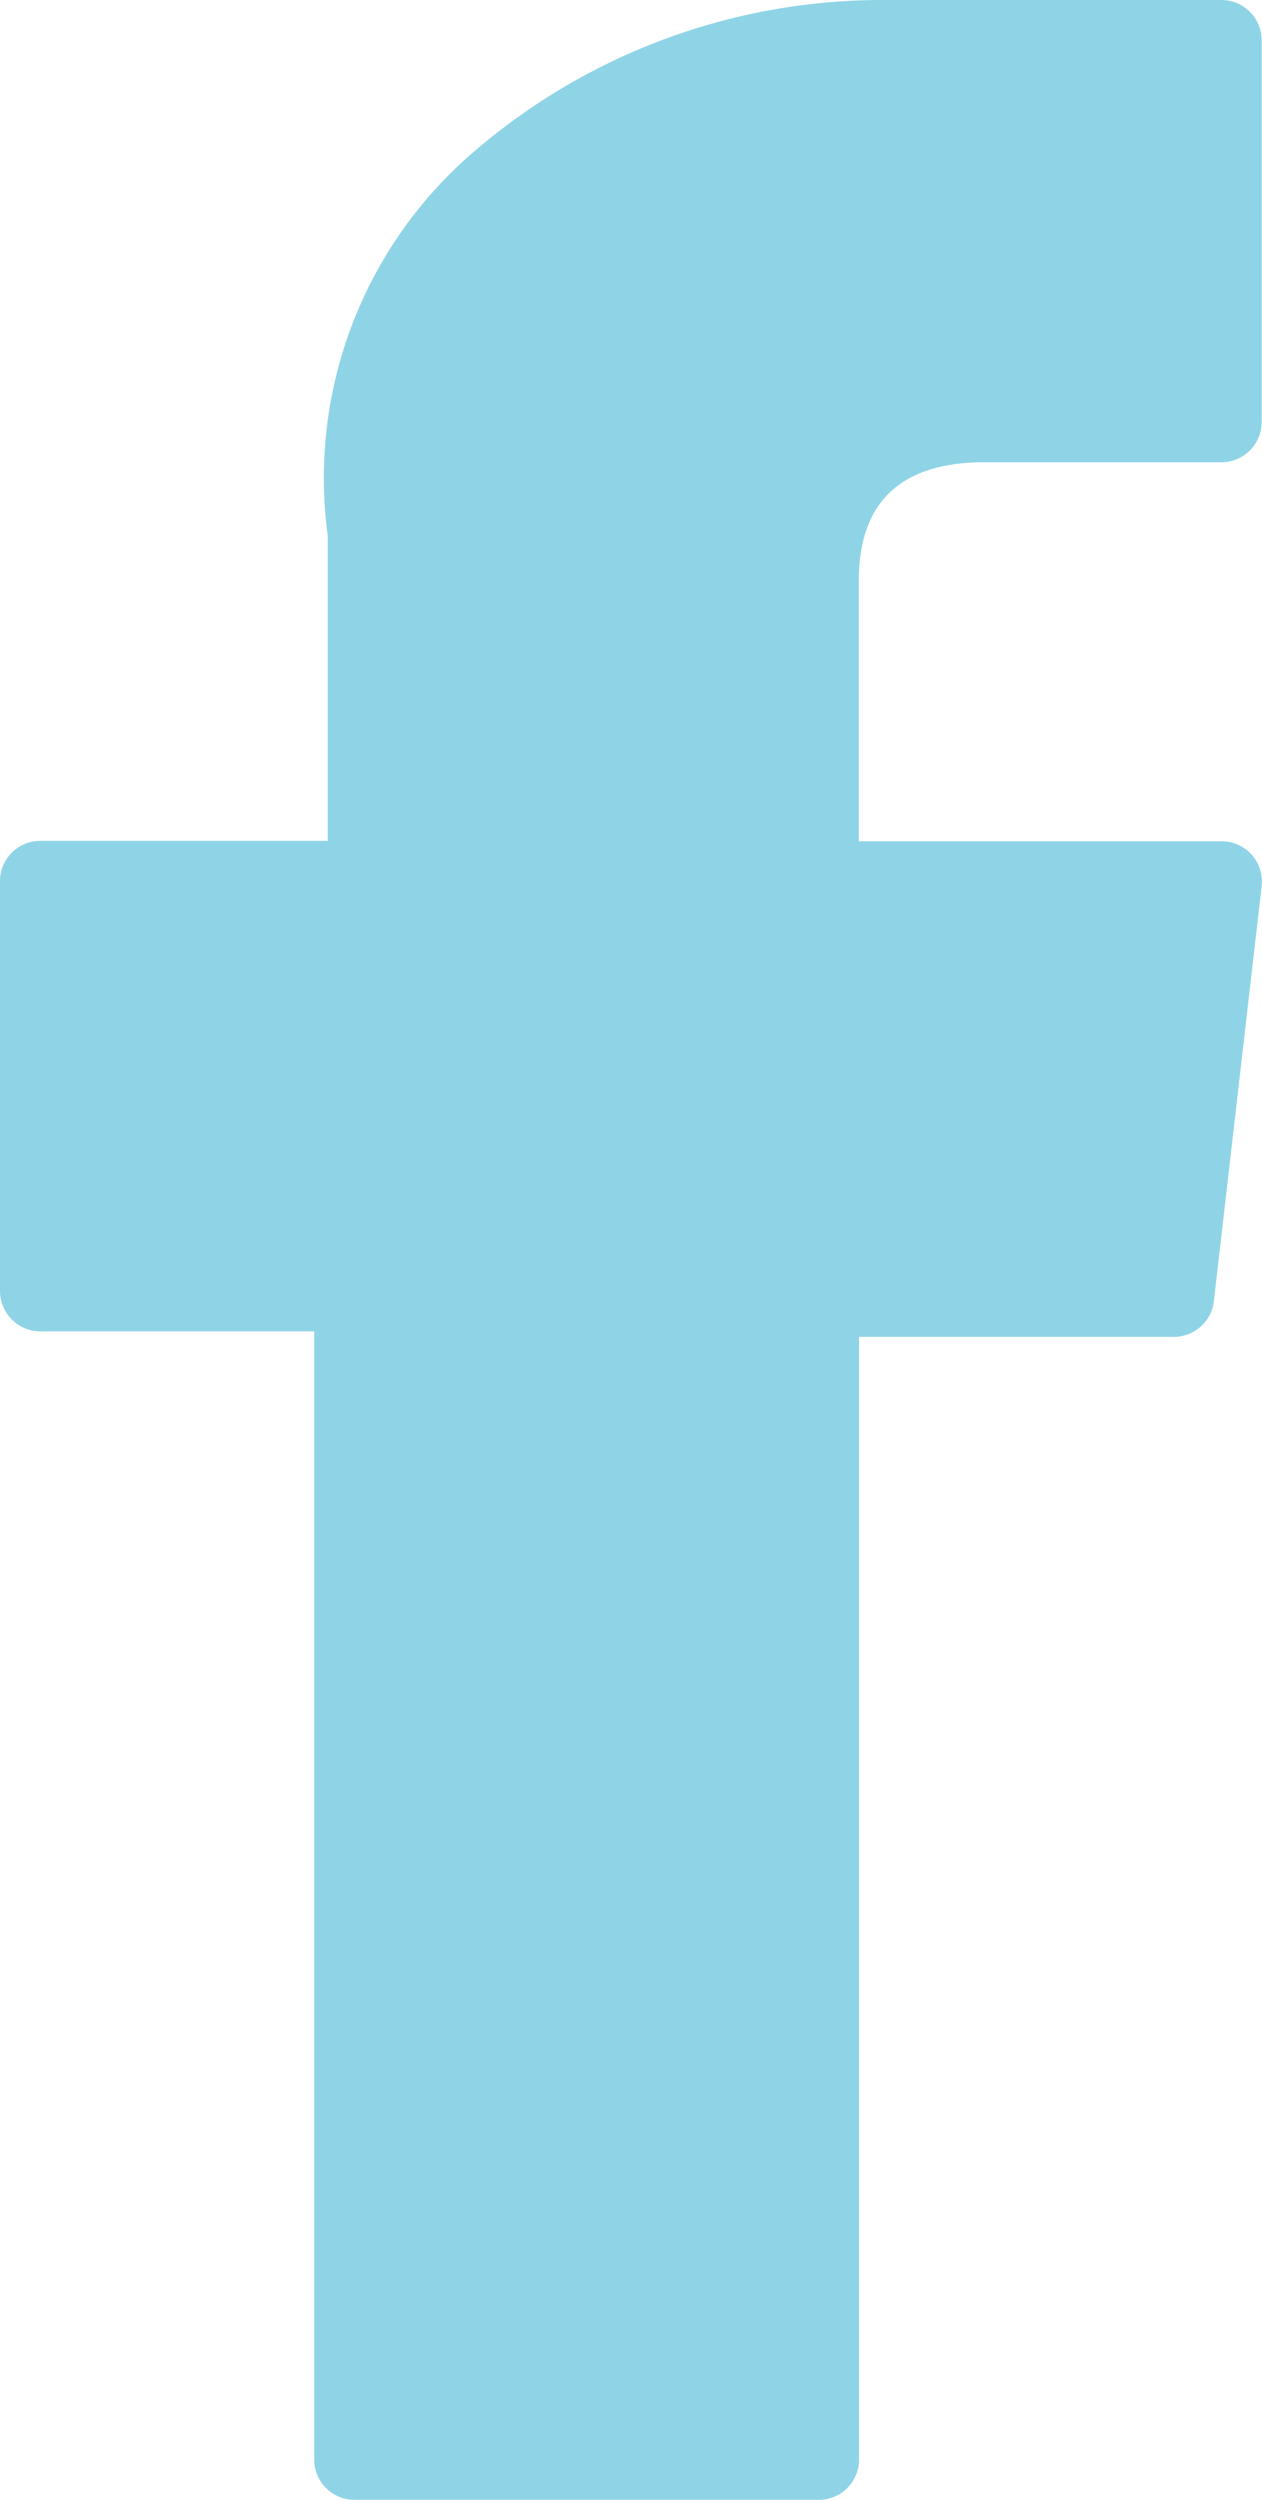 <svg xmlns="http://www.w3.org/2000/svg" width="14.608" height="28.919" viewBox="0 0 14.608 28.919">
  <path id="facebook" d="M127.149,15.4h3.17v13.05a.466.466,0,0,0,.466.466h5.375a.466.466,0,0,0,.466-.466V15.464h3.644a.467.467,0,0,0,.463-.413l.553-4.8a.466.466,0,0,0-.463-.52h-4.2V6.715c0-.908.489-1.368,1.453-1.368h2.744a.466.466,0,0,0,.466-.466V.47A.466.466,0,0,0,140.824,0h-3.782c-.027,0-.086,0-.173,0a7.248,7.248,0,0,0-4.739,1.787A4.97,4.97,0,0,0,130.476,6.2V9.726h-3.328a.466.466,0,0,0-.466.466v4.743A.467.467,0,0,0,127.149,15.4Z" transform="translate(-126.682)" fill="#8fd4e6"/>
</svg>
